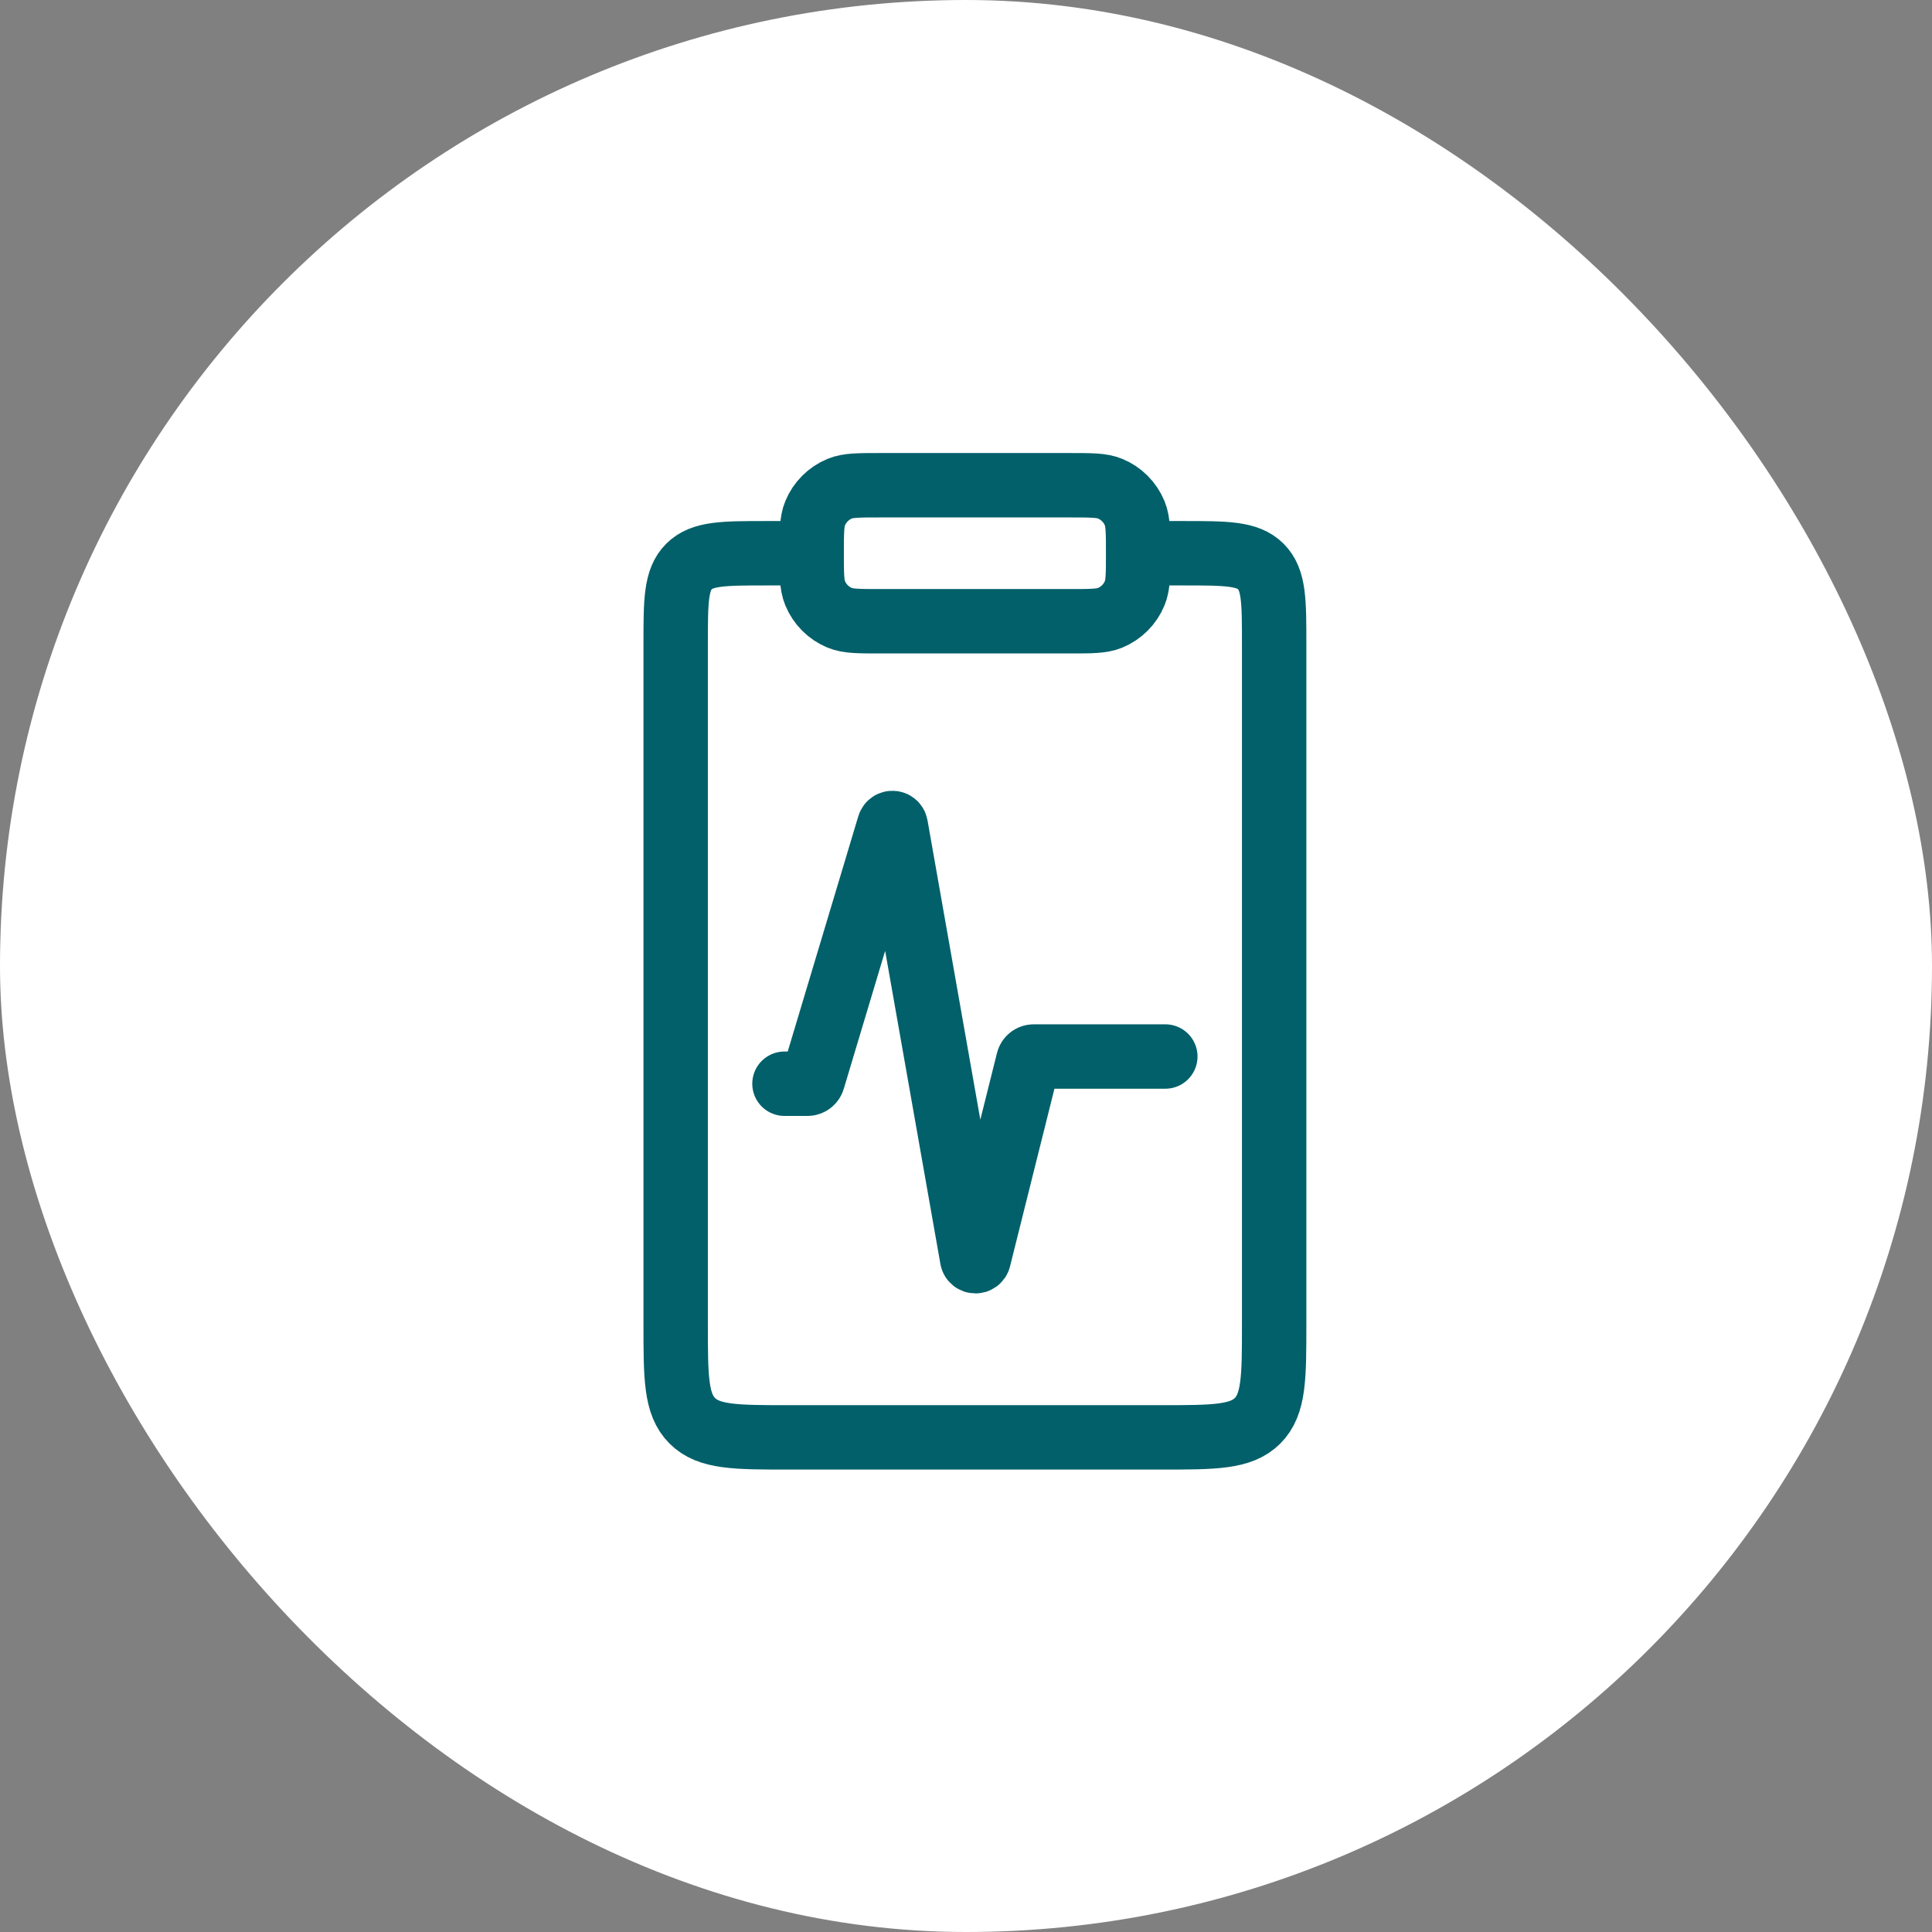<svg width="120" height="120" viewBox="0 0 120 120" fill="none" xmlns="http://www.w3.org/2000/svg">
<rect x="0" y="0" width="120" height="120" fill="#808080" stroke="none"/>
<rect width="120" height="120" rx="60" fill="white"/>
<path d="M48.725 67.312H50.152C50.308 67.312 50.445 67.21 50.49 67.061L55.228 51.268C55.292 51.054 55.599 51.072 55.638 51.292L60.38 78.163C60.42 78.387 60.738 78.398 60.793 78.177L63.865 65.889C63.904 65.732 64.045 65.622 64.207 65.622H72.38" stroke="#01606A" stroke-width="4" stroke-linecap="round"/>
<path d="M50.415 34.363V34.363C50.415 35.673 50.415 36.328 50.629 36.845C50.915 37.538 51.465 38.087 52.157 38.374C52.674 38.587 53.329 38.587 54.64 38.587H66.468C67.778 38.587 68.433 38.587 68.95 38.374C69.642 38.087 70.192 37.538 70.478 36.845C70.692 36.328 70.692 35.673 70.692 34.363V34.363M50.415 34.363V34.363C50.415 33.053 50.415 32.398 50.629 31.881C50.915 31.188 51.465 30.638 52.157 30.352C52.674 30.139 53.329 30.139 54.64 30.139H66.468C67.778 30.139 68.433 30.139 68.95 30.352C69.642 30.638 70.192 31.188 70.478 31.881C70.692 32.398 70.692 33.053 70.692 34.363V34.363M50.415 34.363H47.603C44.946 34.363 43.618 34.363 42.792 35.188C41.967 36.014 41.967 37.342 41.967 39.999V82.233C41.967 85.554 41.967 87.215 42.999 88.247C44.03 89.278 45.691 89.278 49.012 89.278H72.095C75.416 89.278 77.077 89.278 78.109 88.247C79.14 87.215 79.14 85.554 79.14 82.233V39.999C79.14 37.342 79.14 36.014 78.315 35.188C77.49 34.363 76.161 34.363 73.504 34.363H70.692" stroke="#01606A" stroke-width="4"/>
</svg>

